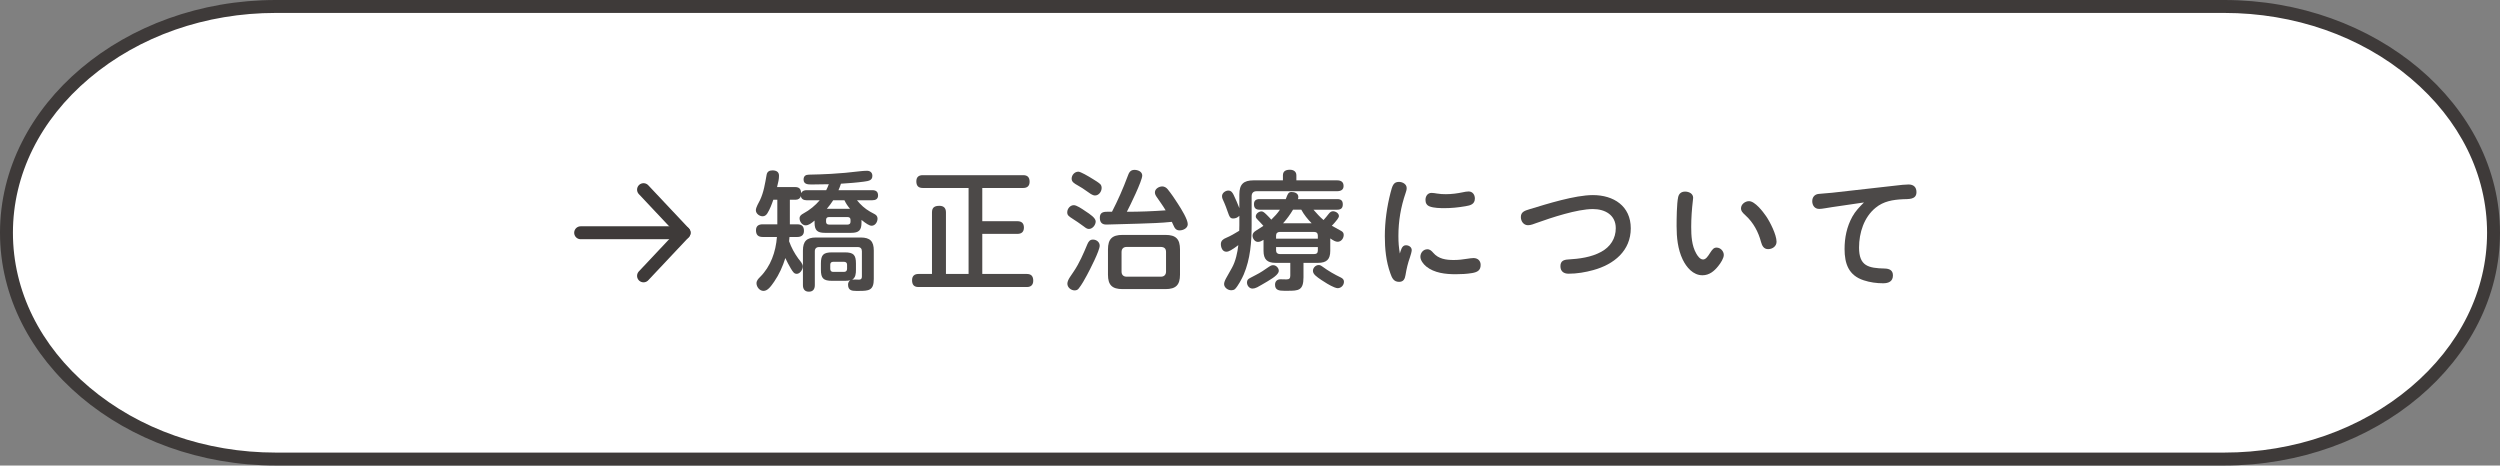 <svg xmlns="http://www.w3.org/2000/svg" id="_&#x30EC;&#x30A4;&#x30E4;&#x30FC;_2" width="580" height="108" viewBox="0 0 580 108"><rect x="0" y="0" width="580" height="108" fill="#808080" stroke="none"/><g id="base"><path d="M64,106.5C29.54,106.5,1.5,82.95,1.5,54S29.54,1.5,64,1.5h452c34.46,0,62.5,23.55,62.5,52.5s-28.04,52.5-62.5,52.5H64Z" style="fill:#fff; stroke-width:0px;"></path><path d="M516,3c16.32,0,31.68,5.38,43.27,15.16,11.44,9.65,17.73,22.38,17.73,35.84s-6.3,26.2-17.73,35.84c-11.58,9.77-26.95,15.16-43.27,15.16H64c-16.32,0-31.68-5.38-43.27-15.16C9.3,80.2,3,67.47,3,54s6.3-26.2,17.73-35.84c11.58-9.77,26.95-15.16,43.27-15.16h452M516,0H64C28.8,0,0,24.3,0,54s28.8,54,64,54h452c35.2,0,64-24.3,64-54S551.2,0,516,0h0Z" style="fill:#3e3a39; stroke-width:0px;"></path><rect x="135" y="0" width="310" height="108" rx="49.42" ry="49.42" style="fill:none; stroke-width:0px;"></rect><path d="M187.12,44.12h4.56c.24-.45.42-.9.6-1.38-1.35.03-2.67.06-3.99.06-.84,0-1.86-.03-1.86-1.14,0-.84.51-1.14,1.26-1.14,1.68-.03,3.39-.09,5.07-.18,2.22-.12,4.44-.33,6.66-.6.54-.06,1.14-.12,1.71-.12.72,0,1.26.39,1.26,1.17,0,1.08-.87,1.2-1.95,1.35-1.77.24-3.54.36-5.34.48-.15.51-.36,1.02-.57,1.5h7.8c.84,0,1.38.3,1.38,1.23,0,.87-.63,1.11-1.38,1.11h-3.51c.87,1.08,1.8,1.92,3.03,2.64.3.18.72.39,1.05.57.39.21.69.51.69,1.05,0,.78-.54,1.65-1.38,1.65-.51,0-1.26-.48-2.34-1.35v.6c0,1.8-.6,2.4-2.4,2.4h-6.09c-1.8,0-2.4-.6-2.4-2.4v-.45c-.75.63-1.38,1.11-2.07,1.11-.81,0-1.41-.87-1.41-1.62,0-.6.42-.87.9-1.14,1.44-.78,2.73-1.83,3.78-3.06h-3.06c-.66,0-1.26-.3-1.32-.99-.15.57-.63.87-1.2.87h-1.35v5.7h1.71c1.05,0,1.56.45,1.56,1.53,0,.99-.63,1.41-1.56,1.41h-1.8c-.03.33-.06.66-.09.99.51,1.44,1.26,2.82,2.16,4.05.39.51,1.02,1.14,1.02,1.8,0,.72-.63,1.71-1.41,1.71-.6,0-.87-.42-1.38-1.26-.48-.81-.87-1.56-1.26-2.4-.6,1.92-1.44,3.81-2.58,5.46-.81,1.17-1.53,2.16-2.49,2.16-.9,0-1.62-.93-1.62-1.77,0-.6.39-1.02.81-1.44,2.49-2.46,3.66-5.85,3.93-9.3h-3.3c-1.05,0-1.56-.48-1.56-1.56,0-.99.6-1.38,1.56-1.38h3.39v-5.7h-.93c-.36,1.05-.78,2.19-1.38,3.15-.24.39-.6.69-1.08.69-.75,0-1.59-.6-1.59-1.41,0-.66.66-1.74.96-2.34.87-1.83,1.17-3.84,1.53-5.85.12-.75.63-1.05,1.35-1.05.84,0,1.53.3,1.53,1.23,0,.78-.15,1.47-.45,2.64h4.17c.99,0,1.38.45,1.41,1.41.24-.51.72-.69,1.26-.69ZM195.97,65.15h-2.91c-2.04,0-2.61-.57-2.61-2.58v-1.44c0-2.01.57-2.58,2.61-2.58h2.91c2.04,0,2.61.57,2.61,2.58v1.44c0,.87-.06,1.83-.87,2.31.24-.03.48-.03.72-.03.27,0,.57.03.87.03.48,0,.66-.27.66-.72v-5.88c0-.6-.33-.96-.93-.96h-9.03c-.6,0-.96.36-.96.96v7.86c0,.9-.39,1.53-1.38,1.53s-1.38-.63-1.38-1.53v-8.01c0-2.16.87-3.03,3.03-3.03h10.38c2.16,0,3.03.87,3.03,3.03v6.6c0,2.67-1.17,2.76-3.45,2.76h-.66c-.96,0-1.86-.12-1.86-1.44,0-.42.15-.78.51-1.02-.42.09-.84.12-1.29.12ZM196.66,52.1c.39,0,.66-.21.66-.63v-.48c0-.42-.27-.63-.66-.63h-4.35c-.39,0-.66.21-.66.63v.48c0,.42.27.63.66.63h4.35ZM191.83,48.44h5.37c-.51-.6-.96-1.26-1.29-1.98h-2.61c-.45.69-.93,1.35-1.47,1.98ZM192.62,62.39c0,.42.24.69.66.69h2.55c.42,0,.69-.27.69-.69v-.99c0-.42-.27-.66-.69-.66h-2.55c-.42,0-.66.24-.66.66v.99Z" style="fill:#4c4948; stroke-width:0px;"></path><path d="M227.89,51.32h8.16c.96,0,1.5.48,1.5,1.47s-.54,1.47-1.5,1.47h-8.16v9.3h10.35c1.02,0,1.47.54,1.47,1.56,0,.96-.51,1.47-1.47,1.47h-25.17c-1.05,0-1.47-.57-1.47-1.59,0-.96.54-1.44,1.47-1.44h3.15v-14.31c0-1.17.66-1.5,1.74-1.5.96,0,1.5.51,1.5,1.5v14.31h5.25v-19.95h-10.65c-1.02,0-1.47-.54-1.47-1.53s.54-1.44,1.47-1.44h23.34c.99,0,1.47.51,1.47,1.53,0,.96-.54,1.44-1.47,1.44h-9.51v7.71Z" style="fill:#4c4948; stroke-width:0px;"></path><path d="M249.13,47.6c.63,0,1.8.78,2.67,1.38,1.11.72,2.4,1.59,2.4,2.4s-.72,1.74-1.59,1.74c-.39,0-.78-.27-1.11-.54-.15-.12-.39-.27-.63-.45-.6-.45-1.11-.78-1.71-1.17-.84-.54-1.05-.69-1.26-.9-.27-.27-.3-.57-.3-.81,0-.81.66-1.65,1.53-1.65ZM255.13,56.99c0,1.17-2.28,5.58-2.94,6.81-.54.99-1.2,2.22-1.92,3.12-.24.33-.57.45-.96.45-.84,0-1.68-.69-1.68-1.56,0-.48.27-1.02.6-1.53.3-.48.63-.93.87-1.29,1.32-1.95,2.28-4.2,3.18-6.36.27-.6.57-1.05,1.29-1.05.78,0,1.56.57,1.56,1.41ZM250.18,39.83c.51,0,2.22.99,3.42,1.74.54.33,1.23.75,1.65,1.14.24.24.33.57.33.9,0,.81-.63,1.74-1.53,1.74-.66,0-1.29-.57-1.83-.93-.69-.51-1.44-.99-2.19-1.41-.81-.45-1.41-.81-1.41-1.56,0-.84.69-1.62,1.56-1.62ZM261.61,40.91c.3-.84.6-1.5,1.59-1.5.78,0,1.8.39,1.8,1.32,0,1.2-2.85,7.05-3.57,8.4,3,0,6-.12,9-.33-.63-1.08-1.38-2.07-2.07-3.09-.27-.39-.42-.69-.42-1.08,0-.84.96-1.38,1.71-1.38.48,0,.93.27,1.23.63.87,1.08,1.65,2.22,2.37,3.36.84,1.29,2.31,3.66,2.31,4.77,0,.93-1.05,1.44-1.89,1.44s-1.14-.48-1.5-1.32c-.09-.21-.18-.45-.3-.66-2.52.27-5.1.33-7.65.42-2.16.06-4.35.12-6.51.18-.36,0-.72.03-1.05.03-1.05,0-1.5-.57-1.5-1.59,0-1.14.69-1.38,1.65-1.38h1.17c1.38-2.67,2.58-5.4,3.63-8.22ZM273.76,63.74c0,2.37-.96,3.33-3.36,3.33h-9.99c-2.4,0-3.36-.96-3.36-3.33v-5.88c0-2.4.96-3.36,3.36-3.36h9.99c2.4,0,3.36.96,3.36,3.36v5.88ZM261.37,57.29c-.75,0-1.17.45-1.17,1.17v4.56c0,.72.42,1.17,1.17,1.17h7.98c.72,0,1.17-.45,1.17-1.17v-4.56c0-.81-.42-1.14-1.17-1.17h-7.98Z" style="fill:#4c4948; stroke-width:0px;"></path><path d="M285.58,58.04c-.42.24-.75.36-1.08.36-.9,0-1.26-.99-1.26-1.77s.54-1.17,1.2-1.44c1.08-.45,2.07-1.05,3.06-1.65.03-.45.03-.87.03-1.29v-2.19c-.36.39-.87.63-1.41.63-.75,0-.87-.36-1.35-1.71-.24-.66-.48-1.38-.72-1.89-.42-.87-.54-1.17-.54-1.59,0-.72.78-1.29,1.47-1.29s1.02.57,1.26,1.08c.45.96.9,1.98,1.29,3v-3.15c0-2.4.96-3.3,3.33-3.3h6.78v-1.17c0-.96.66-1.29,1.62-1.29.81,0,1.5.39,1.5,1.29v1.17h9.42c.9,0,1.53.33,1.53,1.32,0,.87-.63,1.2-1.53,1.2h-18.63c-.78,0-1.17.42-1.17,1.2v6.69c0,3.9-.3,7.83-1.83,11.43-.39.93-1.38,2.76-2.04,3.39-.24.21-.57.27-.87.27-.78,0-1.65-.63-1.65-1.44,0-.3.15-.78.45-1.32.45-.84,1.11-1.98,1.38-2.46.84-1.5,1.29-3.57,1.47-5.25-.39.3-1.08.81-1.71,1.17ZM296.11,63.83c-.45.45-1.14.9-2.04,1.44-.93.54-1.77,1.05-2.4,1.38-.42.21-.78.3-1.08.3-.75,0-1.29-.69-1.29-1.41,0-.54.21-.81.84-1.11.39-.18.84-.45,1.2-.63,1.08-.54,2.04-1.2,3.03-1.89.3-.21.6-.39.99-.39.69,0,1.32.63,1.32,1.32,0,.3-.21.63-.57.99ZM308.62,58.22c0,1.95-.84,2.76-2.82,2.76h-3.39v3.36c0,3.06-1.17,3.12-3.66,3.12h-.84c-1.17,0-2.1-.15-2.1-1.41,0-.81.51-1.26,1.29-1.26.45,0,.93.03,1.38.03.66,0,.87-.27.87-.9v-2.94h-3.42c-1.92,0-2.79-.78-2.79-2.79v-2.55c-.39.24-.81.48-1.29.48-.75,0-1.26-.78-1.26-1.47,0-.51.33-.84.75-1.11.57-.39,1.2-.75,1.77-1.14-.24-.27-.75-.84-1.26-1.35-.36-.36-.51-.54-.51-.84,0-.63.72-1.17,1.32-1.17.3,0,.6.18,1.17.75.39.39.81.81,1.11,1.17.75-.72,1.44-1.47,2.01-2.31h-4.74c-.87,0-1.29-.39-1.29-1.29,0-.84.48-1.17,1.29-1.17h6.09c.12-.36.24-.63.33-.84.3-.69.54-.81,1.02-.81.69,0,1.56.3,1.56,1.14,0,.18-.03.36-.09.51h9.12c.84,0,1.29.33,1.29,1.23s-.48,1.23-1.29,1.23h-5.52c.75.84,1.47,1.68,2.34,2.4.45-.48.87-1.02,1.2-1.44.33-.42.63-.6.99-.6.6,0,1.38.45,1.38,1.11,0,.21-.15.48-.39.81-.39.54-.99,1.17-1.26,1.44.75.42,1.47.81,2.22,1.23.36.21.54.48.54.9,0,.78-.57,1.59-1.41,1.59-.48,0-.96-.27-1.71-.78v2.91ZM305.74,55.37v-.72c0-.54-.3-.84-.84-.84h-8.01c-.51,0-.84.3-.84.84v.72h9.69ZM296.05,58.1c0,.54.33.84.84.84h8.01c.54,0,.84-.24.84-.84v-.78h-9.69v.78ZM301.9,48.65h-1.92c-.66,1.11-1.44,2.19-2.31,3.15h6.63c-.93-.96-1.77-1.98-2.4-3.15ZM309.55,66.65c-.99-.39-2.4-1.29-2.97-1.68-1.11-.75-1.98-1.35-1.98-2.13,0-.72.63-1.35,1.35-1.35.36,0,.63.18.9.39,1.35.99,2.7,1.77,4.26,2.52.42.21.69.51.69.96,0,.81-.66,1.5-1.47,1.5-.21,0-.45-.09-.78-.21Z" style="fill:#4c4948; stroke-width:0px;"></path><path d="M326.17,56.9c.69,0,1.35.42,1.35,1.14,0,.33-.24,1.17-.42,1.68-.48,1.35-.78,2.61-1.02,4.08-.15.9-.45,1.59-1.5,1.59-1.26,0-1.65-.93-2.01-1.95-1.02-2.82-1.29-5.76-1.29-8.64,0-3.39.48-6.81,1.32-10.08.42-1.65.69-2.52,1.95-2.52.84,0,1.8.51,1.8,1.44,0,.39-.12.75-.24,1.11-1.14,3.3-1.68,6.57-1.68,9.99,0,1.62.09,2.55.33,4.08.24-.72.45-1.92,1.41-1.92ZM331.15,57.83c.6,0,.99.39,1.35.81,1.23,1.44,2.97,1.68,4.77,1.68,1.08,0,2.13-.12,3.21-.3.45-.06.9-.15,1.38-.15.96,0,1.65.6,1.65,1.59,0,1.29-.78,1.68-1.98,1.89-1.26.21-2.52.27-3.81.27-2.34,0-4.95-.27-6.84-1.8-.66-.54-1.35-1.44-1.35-2.25,0-.93.69-1.74,1.62-1.74ZM332.12,44.75c.42,0,.84.09,1.26.15.69.12,1.38.15,2.07.15,1.35,0,2.67-.18,3.96-.45.42-.09.87-.18,1.32-.18.9,0,1.44.75,1.44,1.62,0,1.35-1.05,1.62-2.16,1.8-1.74.3-3.27.45-4.92.45-.99,0-2.46-.03-3.39-.39-.72-.27-.99-.81-.99-1.53,0-.87.51-1.62,1.41-1.62Z" style="fill:#4c4948; stroke-width:0px;"></path><path d="M363.79,60.2c2.61-.15,5.37-.51,7.68-1.77,2.16-1.17,3.39-3.12,3.39-5.49,0-3.09-2.52-4.44-5.31-4.44-3.63,0-9.6,1.98-13.11,3.24-.6.21-1.26.51-1.95.51-1.02,0-1.65-.93-1.65-1.89,0-1.17.84-1.47,2.04-1.83,4.05-1.23,10.53-3.27,14.67-3.27,4.8,0,8.79,2.52,8.79,7.71s-3.87,8.37-8.7,9.69c-1.83.51-3.81.84-5.73.84-1.11,0-1.89-.54-1.89-1.74s.75-1.5,1.77-1.56Z" style="fill:#4c4948; stroke-width:0px;"></path><path d="M390.38,60.2c-1.14-2.4-1.41-5.1-1.41-7.74,0-1.62.03-5.22.36-6.72.18-.84.75-1.29,1.62-1.29s1.86.45,1.86,1.44c0,.21-.03.39-.06.6-.24,2.04-.39,4.11-.39,6.15s.12,4.35,1.17,6.18c.3.54.87,1.38,1.59,1.38.63,0,1.11-.72,1.62-1.53.54-.84.87-1.23,1.5-1.23.93,0,1.68.84,1.68,1.71,0,.75-.72,1.89-1.29,2.58-.93,1.17-2.07,2.13-3.66,2.13-2.19,0-3.72-1.86-4.59-3.66ZM410.21,57.8c-1.02,0-1.41-.78-1.65-1.65-.6-2.31-1.77-4.5-3.54-6.12-.87-.78-1.11-1.14-1.11-1.68,0-.96.96-1.68,1.86-1.68,1.38,0,3.24,2.43,3.96,3.48.93,1.35,2.43,4.32,2.43,5.94,0,1.05-.96,1.71-1.95,1.71Z" style="fill:#4c4948; stroke-width:0px;"></path><path d="M425.06,48.05c-1.08.15-2.31.42-3,.42-1.05,0-1.62-.81-1.62-1.8,0-.93.57-1.59,1.47-1.68,1.05-.12,1.98-.15,3.12-.27l14.64-1.65c1.2-.15,2.37-.27,3.12-.27,1.14,0,1.83.6,1.83,1.77,0,1.8-1.86,1.59-3.12,1.65-2.34.12-4.5.45-6.36,1.98-2.7,2.19-3.84,5.82-3.84,9.24,0,4.29,2.16,4.77,5.97,4.86,1.05.03,1.89.39,1.89,1.59,0,1.41-1.02,1.83-2.28,1.83-1.5,0-3.06-.21-4.5-.69-3.51-1.14-4.44-3.87-4.44-7.26,0-2.61.51-5.16,1.8-7.5.69-1.26,1.68-2.28,2.7-3.3l-7.38,1.08Z" style="fill:#4c4948; stroke-width:0px;"></path><line x1="134.71" y1="54" x2="158.71" y2="54" style="fill:none; stroke:#3e3a39; stroke-linecap:round; stroke-linejoin:round; stroke-width:3px;"></line><polyline points="149.3 44 158.71 54 149.3 64" style="fill:none; stroke:#3e3a39; stroke-linecap:round; stroke-linejoin:round; stroke-width:3px;"></polyline></g></svg>